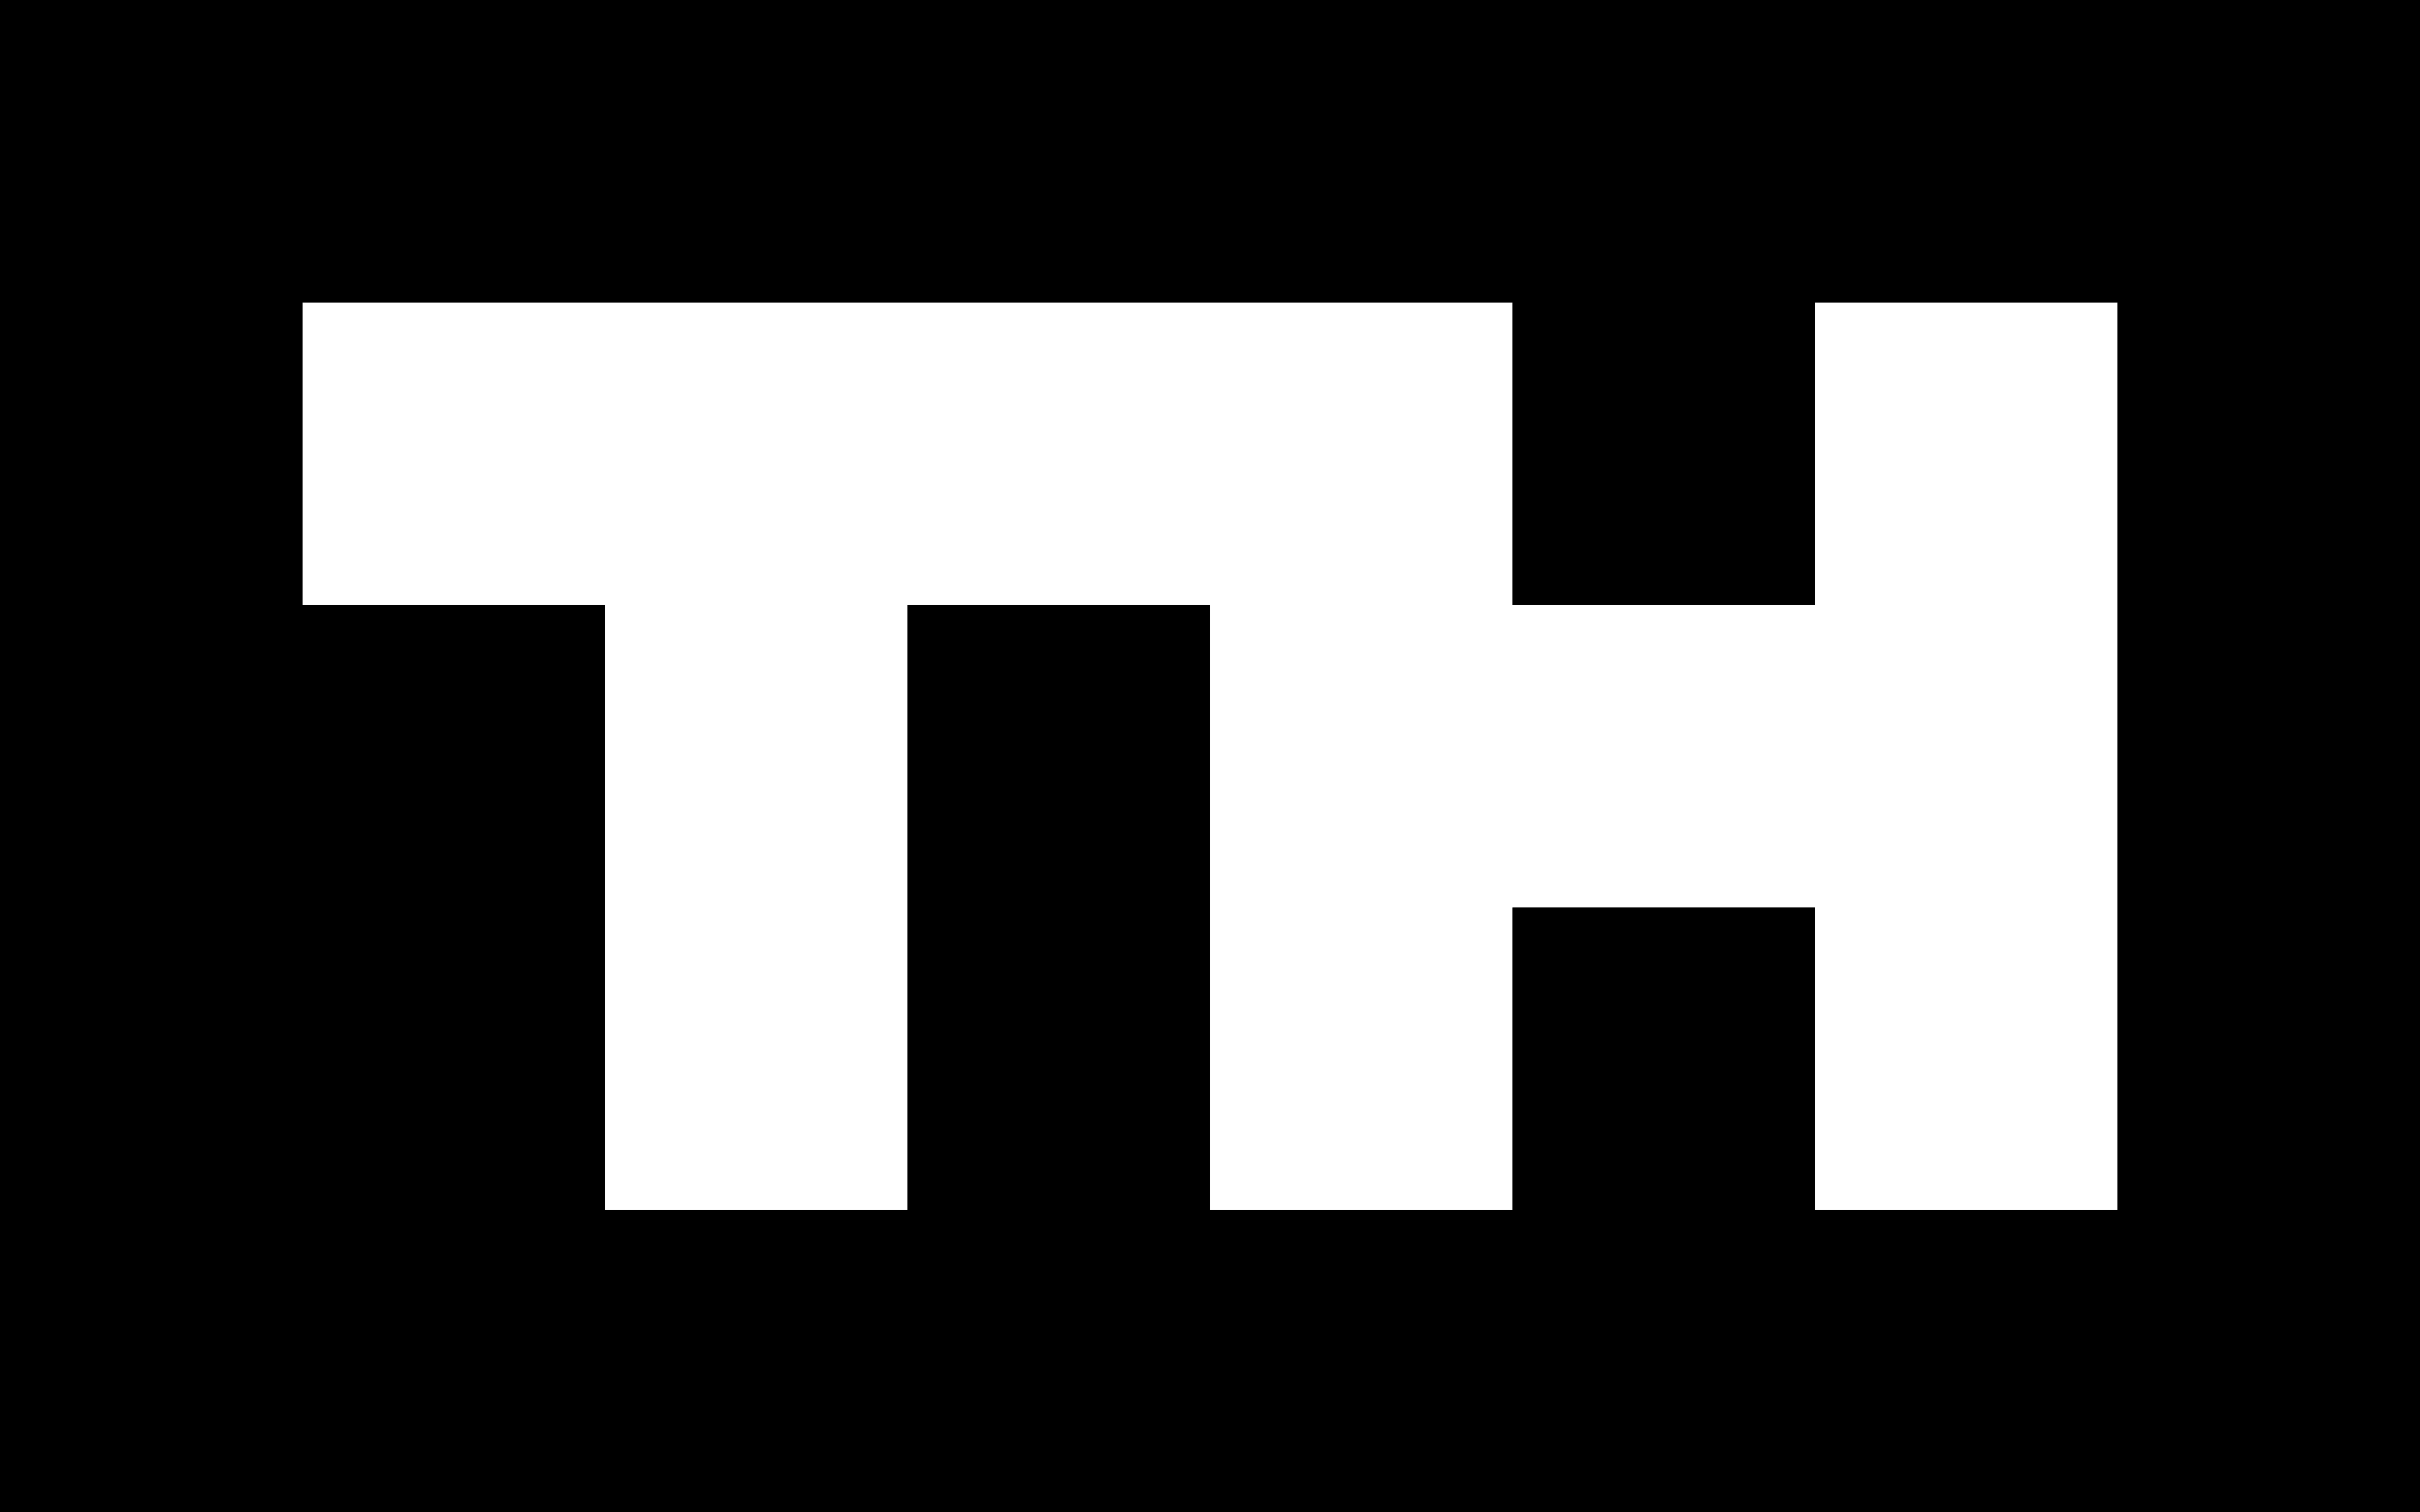 <?xml version="1.0" encoding="utf-8"?>
<!-- Generator: Adobe Illustrator 28.1.0, SVG Export Plug-In . SVG Version: 6.00 Build 0)  -->
<svg version="1.1" id="Layer_1" xmlns="http://www.w3.org/2000/svg" xmlns:xlink="http://www.w3.org/1999/xlink" x="0px" y="0px"
	 viewBox="0 0 1041.6 651" style="enable-background:new 0 0 1041.6 651;" xml:space="preserve">
<rect x="0" y="0" width="1041.6" height="651" fill="#808080" stroke="none"/>
<style type="text/css">
	.st0{fill:#FFFFFF;}
</style>
<polygon class="st0" points="781.2,130.2 781.2,260.4 651,260.4 651,130.2 520.8,130.2 390.6,130.2 260.4,130.2 130.2,130.2 
	130.2,260.4 260.4,260.4 260.4,390.6 260.4,520.8 390.6,520.8 390.6,390.6 390.6,260.4 520.8,260.4 520.8,390.6 520.8,520.8 
	651,520.8 651,390.6 781.2,390.6 781.2,520.8 911.4,520.8 911.4,390.6 911.4,260.4 911.4,130.2 "/>
<path d="M911.4,0H781.2H651H520.8H390.6H260.4H130.2H0v130.2v130.2v130.2v130.2V651h130.2h130.2h130.2h130.2H651h130.2h130.2h130.2
	V520.8V390.6V260.4V130.2V0H911.4z M911.4,260.4v130.2v130.2H781.2V390.6H651v130.2H520.8V390.6V260.4H390.6v130.2v130.2H260.4
	V390.6V260.4H130.2V130.2h130.2h130.2h130.2H651v130.2h130.2V130.2h130.2V260.4z"/>
</svg>
